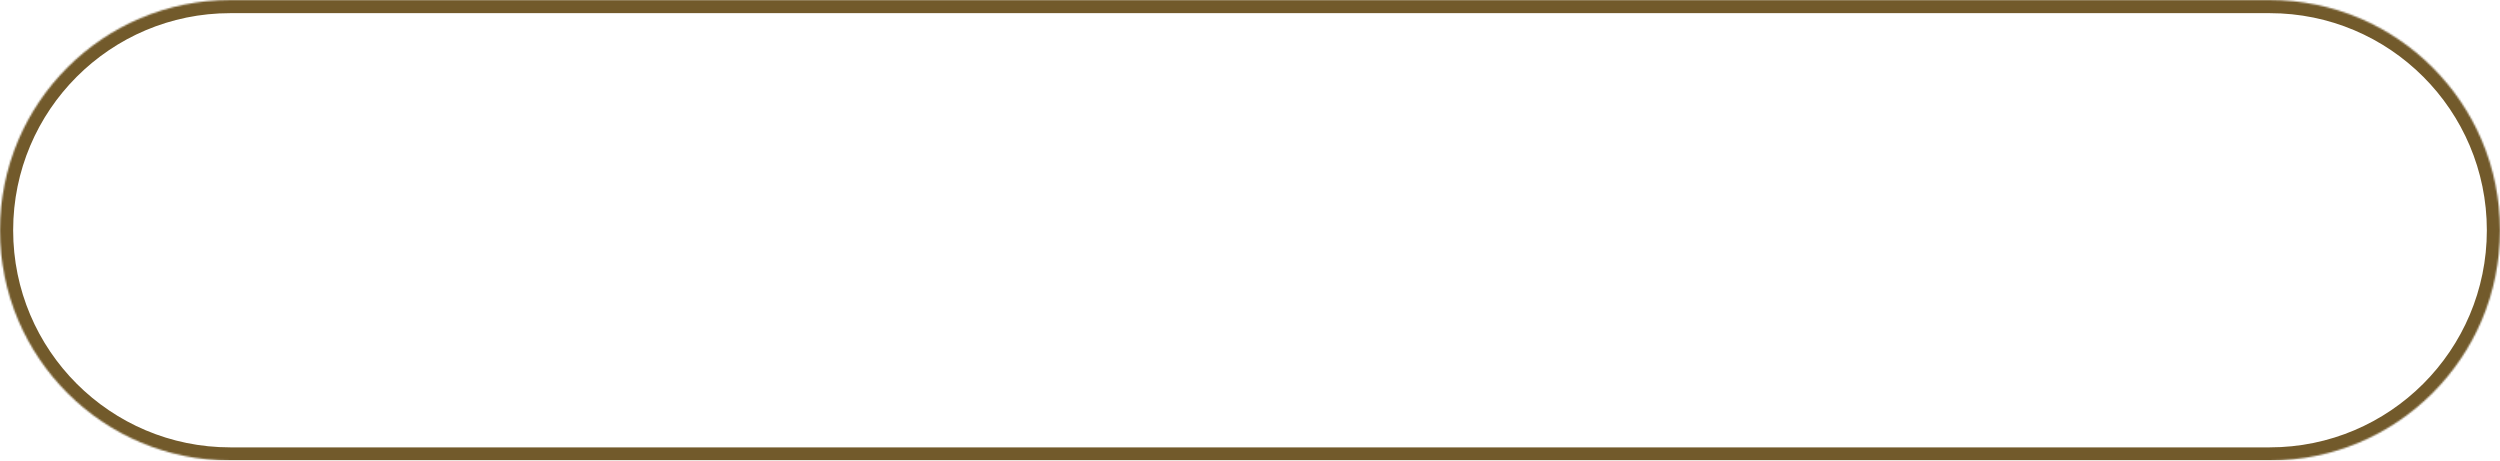 <?xml version="1.0" encoding="UTF-8"?> <svg xmlns="http://www.w3.org/2000/svg" width="1520" height="280" viewBox="0 0 1520 280" fill="none"> <mask id="path-1-inside-1_504_2" fill="white"> <path d="M0 140C0 62.68 62.68 0 140 0H1380C1457.32 0 1520 62.68 1520 140C1520 217.32 1457.32 280 1380 280H140C62.68 280 0 217.32 0 140Z"></path> </mask> <path d="M8 140C8 67.098 67.098 8 140 8V-8C58.262 -8 -8 58.262 -8 140H8ZM140 8H1380V-8H140V8ZM1380 8C1452.9 8 1512 67.098 1512 140H1528C1528 58.262 1461.74 -8 1380 -8V8ZM1512 140C1512 212.902 1452.9 272 1380 272V288C1461.74 288 1528 221.738 1528 140H1512ZM1380 272H140V288H1380V272ZM140 272C67.098 272 8 212.902 8 140H-8C-8 221.738 58.262 288 140 288V272Z" fill="#725A2B" mask="url(#path-1-inside-1_504_2)"></path> </svg> 